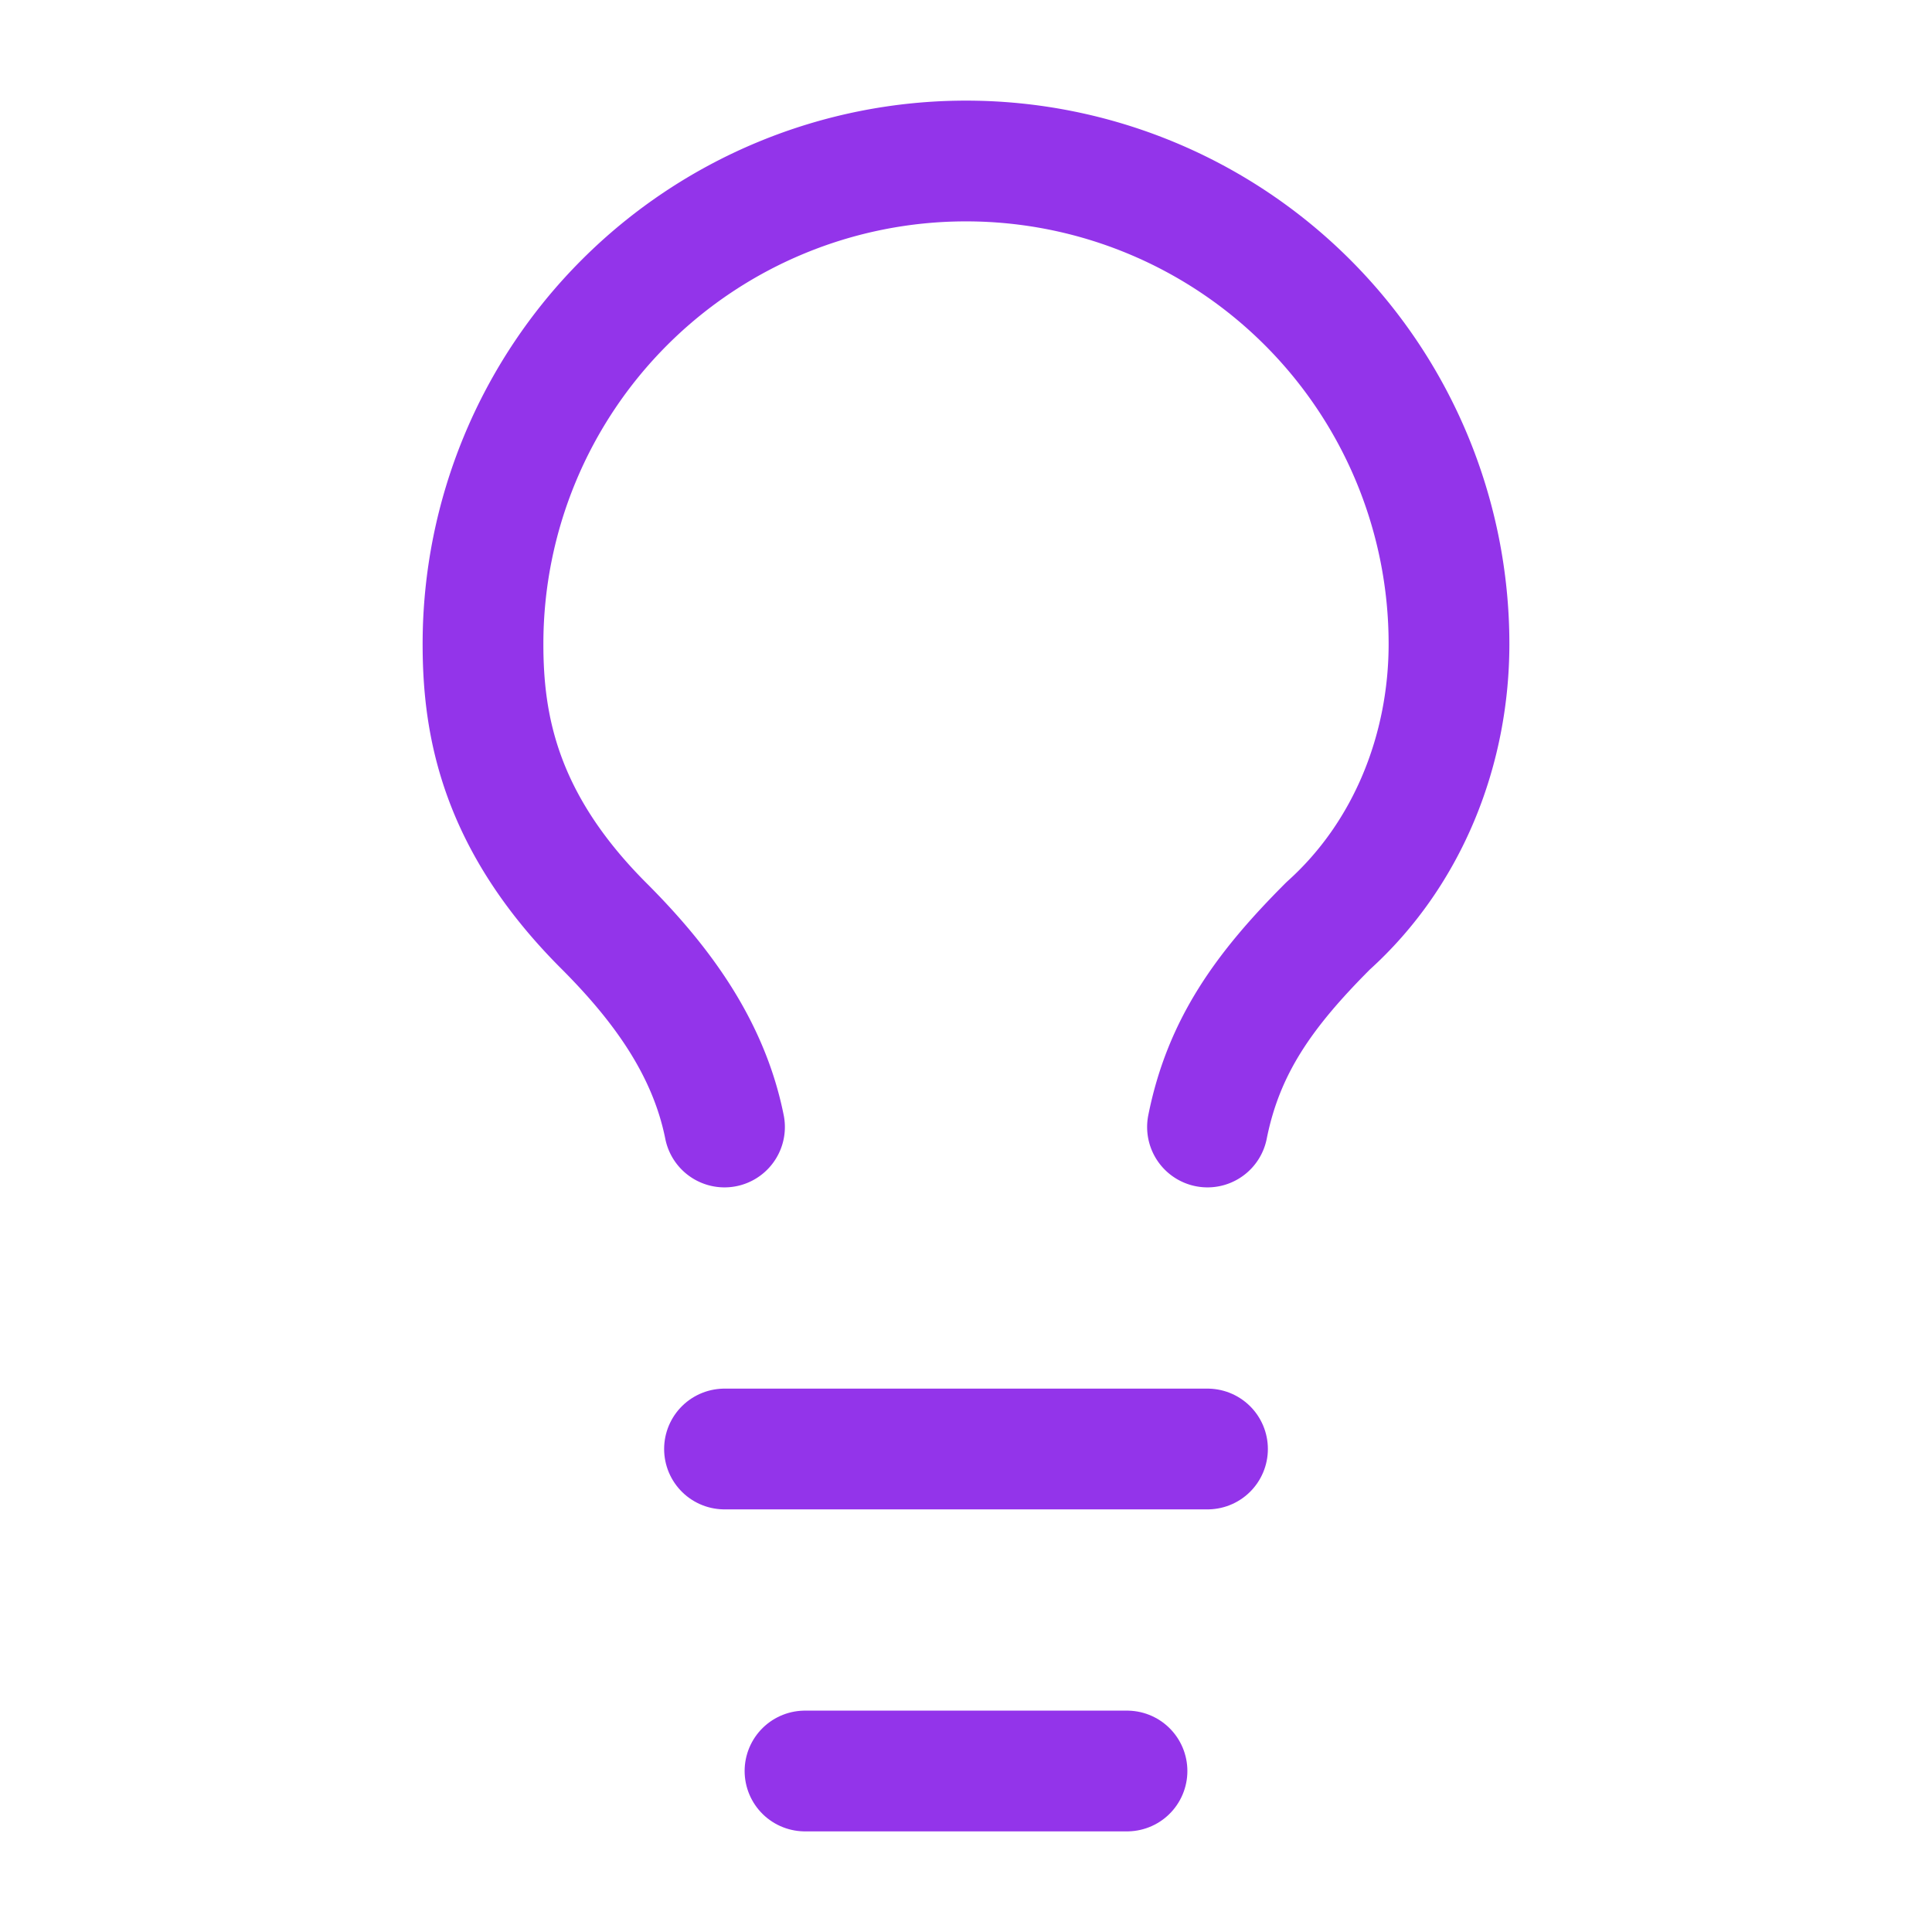 
<svg xmlns="http://www.w3.org/2000/svg" width="32" height="32" viewBox="0 0 24 24" fill="none" stroke="#9334ea" stroke-width="1.5" stroke-linecap="round" stroke-linejoin="round">
  <path d="M15 14c.2-1 .7-1.7 1.5-2.5 1-.9 1.5-2.2 1.5-3.5A6 6 0 0 0 6 8c0 1 .2 2.2 1.5 3.5.7.7 1.3 1.5 1.5 2.5"></path>
  <path d="M9 18h6"></path>
  <path d="M10 22h4"></path>
</svg>
